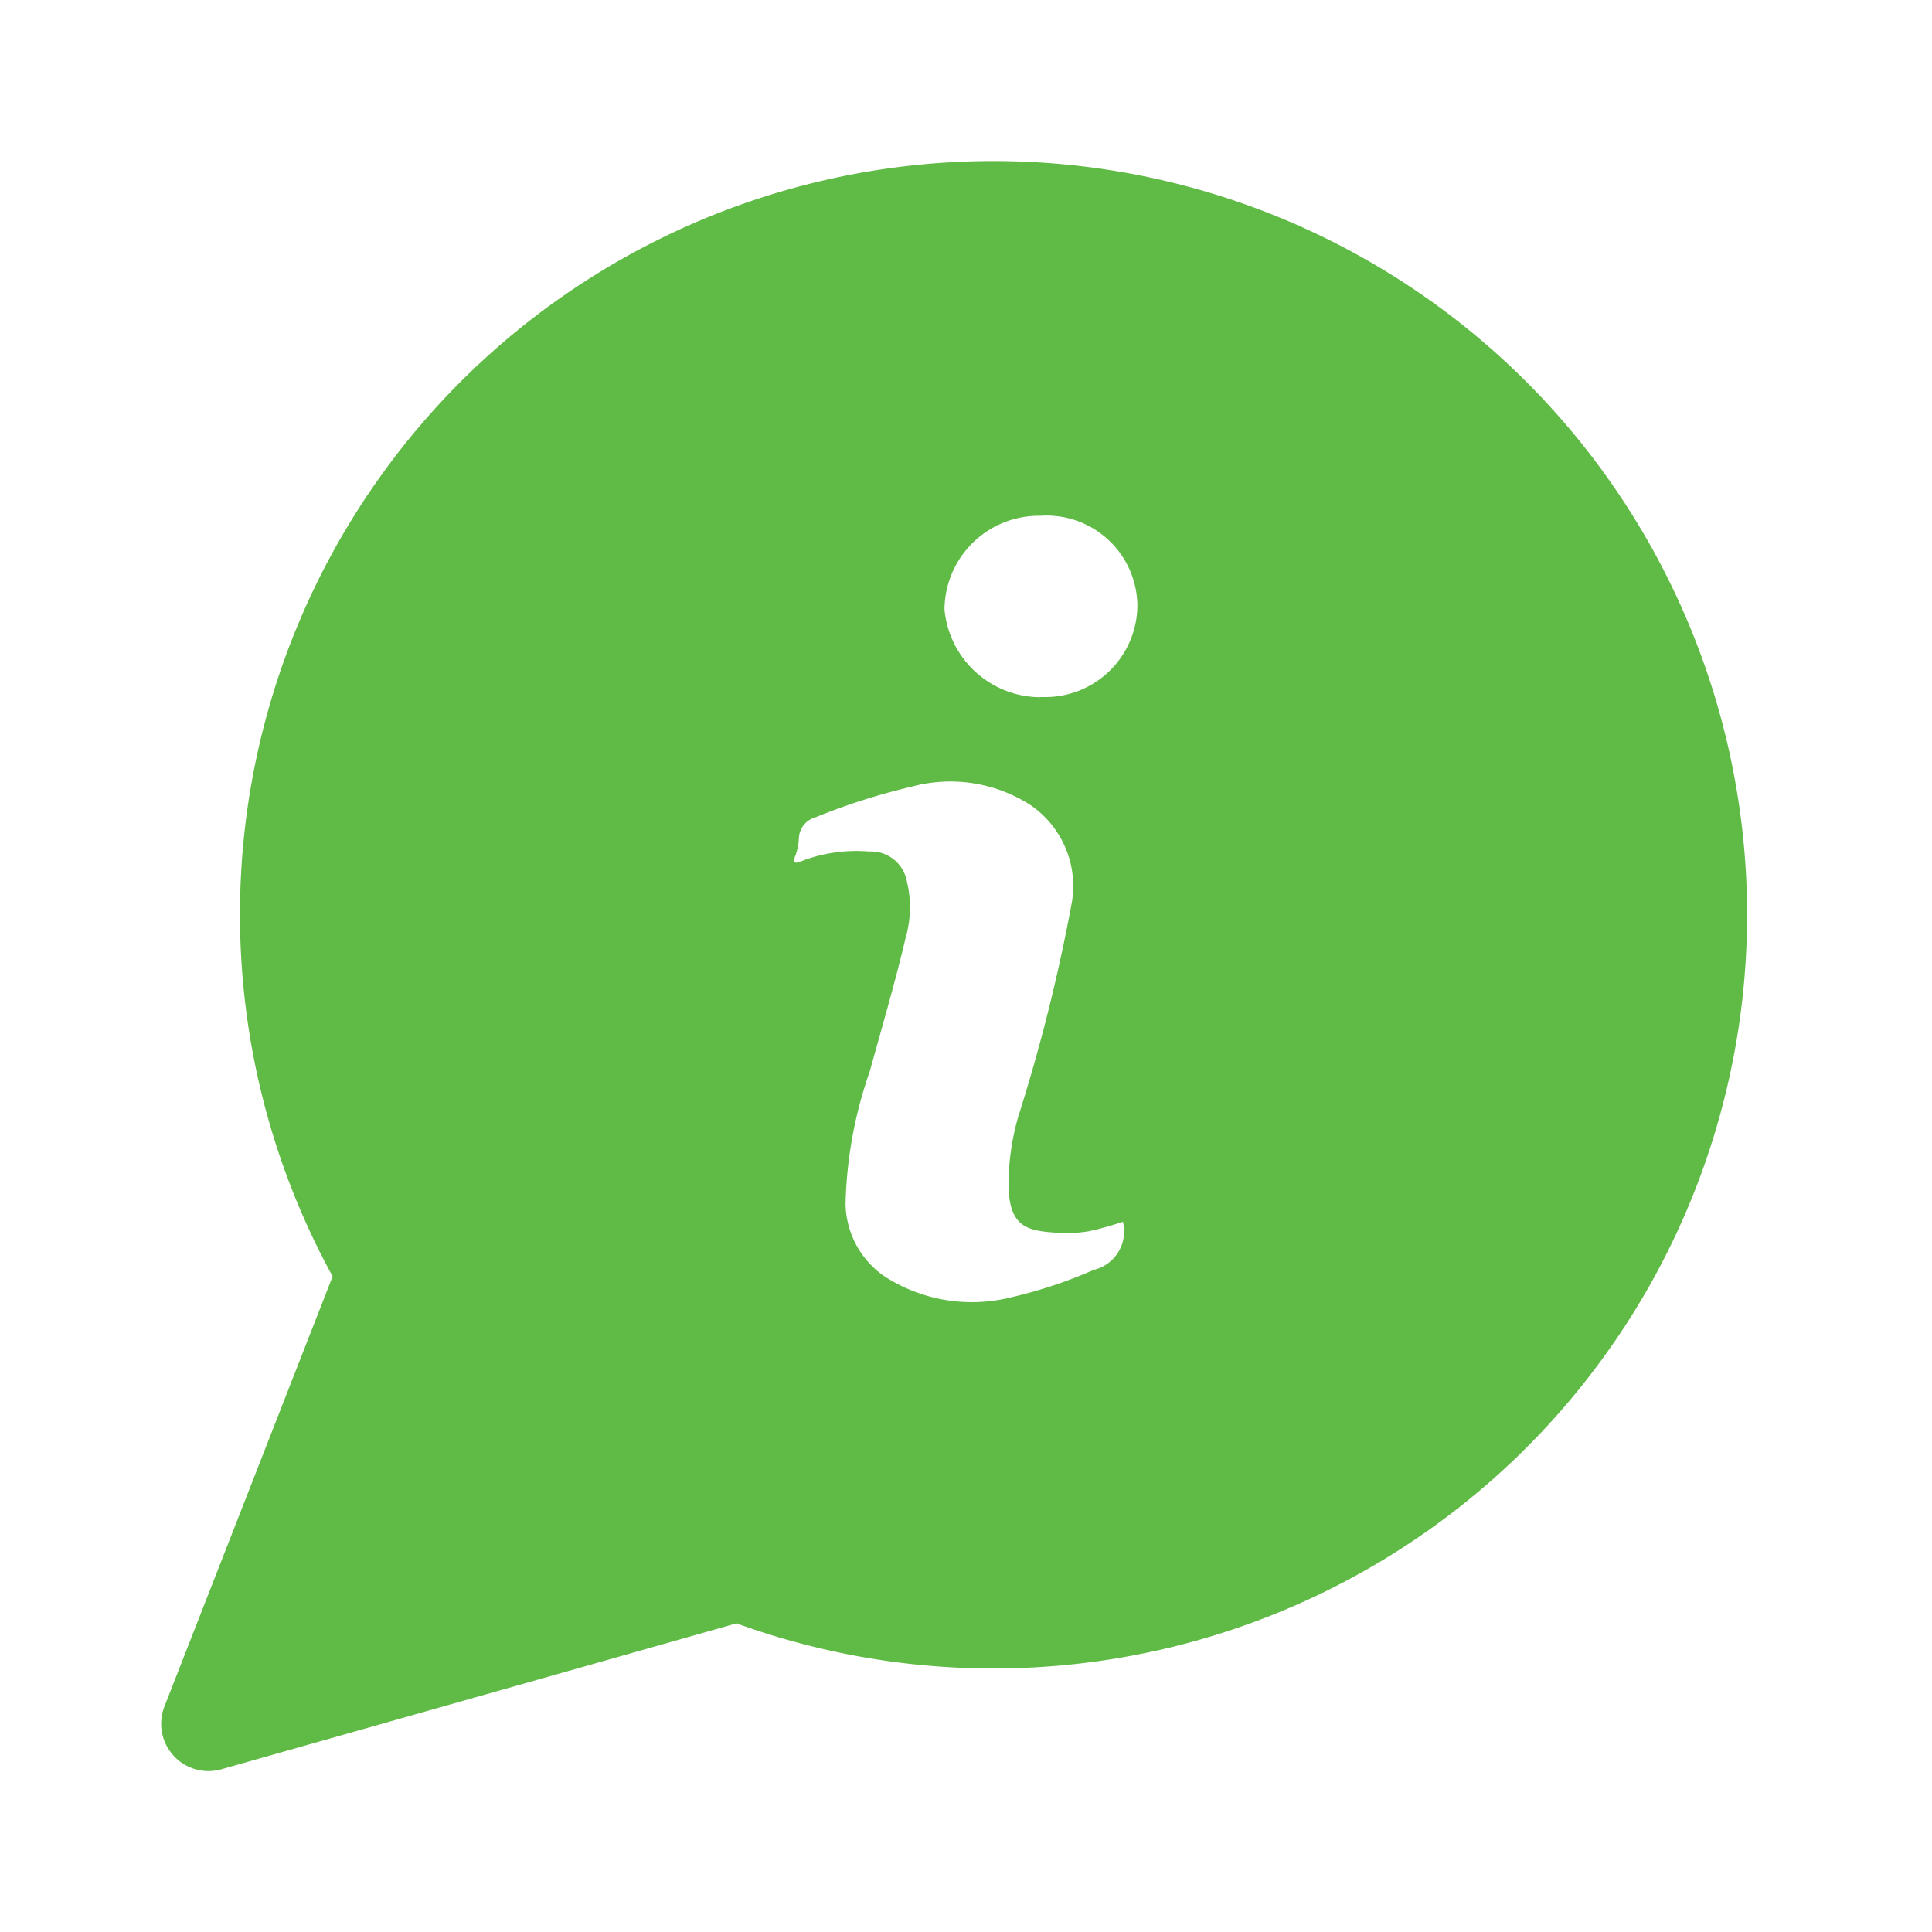 <svg xmlns="http://www.w3.org/2000/svg" xmlns:xlink="http://www.w3.org/1999/xlink" width="24" height="24" viewBox="0 0 24 24">
  <defs>
    <clipPath id="clip-about-us">
      <rect width="24" height="24"/>
    </clipPath>
  </defs>
  <g id="about-us" clip-path="url(#clip-about-us)">
    <g id="Group_3695" data-name="Group 3695" transform="translate(2 2)">
      <g id="Group_3706" data-name="Group 3706" transform="translate(0 0)">
        <path id="Path_3724" data-name="Path 3724" d="M9.857.013A9.359,9.359,0,0,0,2.132,13.856L.042,19.2a.588.588,0,0,0,.707.779l6.4-1.813A9.363,9.363,0,1,0,9.857.013M11.6,13.769a5.772,5.772,0,0,1-1.045.348,2,2,0,0,1-1.565-.26,1.113,1.113,0,0,1-.486-.9,5.336,5.336,0,0,1,.3-1.647c.153-.553.314-1.1.447-1.663a1.362,1.362,0,0,0,.014-.7A.451.451,0,0,0,8.8,8.578a1.912,1.912,0,0,0-.83.114c-.085.036-.137.047-.084-.077a.718.718,0,0,0,.038-.2.281.281,0,0,1,.212-.264,8.02,8.02,0,0,1,1.194-.38A1.839,1.839,0,0,1,10.8,8a1.219,1.219,0,0,1,.507,1.252,21.951,21.951,0,0,1-.66,2.626,3.116,3.116,0,0,0-.119.883c.022.43.18.524.545.548a1.705,1.705,0,0,0,.458-.015,4.07,4.07,0,0,0,.418-.117.491.491,0,0,1-.35.595m-.675-7.111A1.2,1.2,0,0,1,9.733,5.571a1.172,1.172,0,0,1,1.19-1.164,1.129,1.129,0,0,1,1.206,1.122,1.145,1.145,0,0,1-1.2,1.129" transform="translate(0 0)" fill="#60bb46"/>
      </g>
    </g>
  </g>
</svg>

